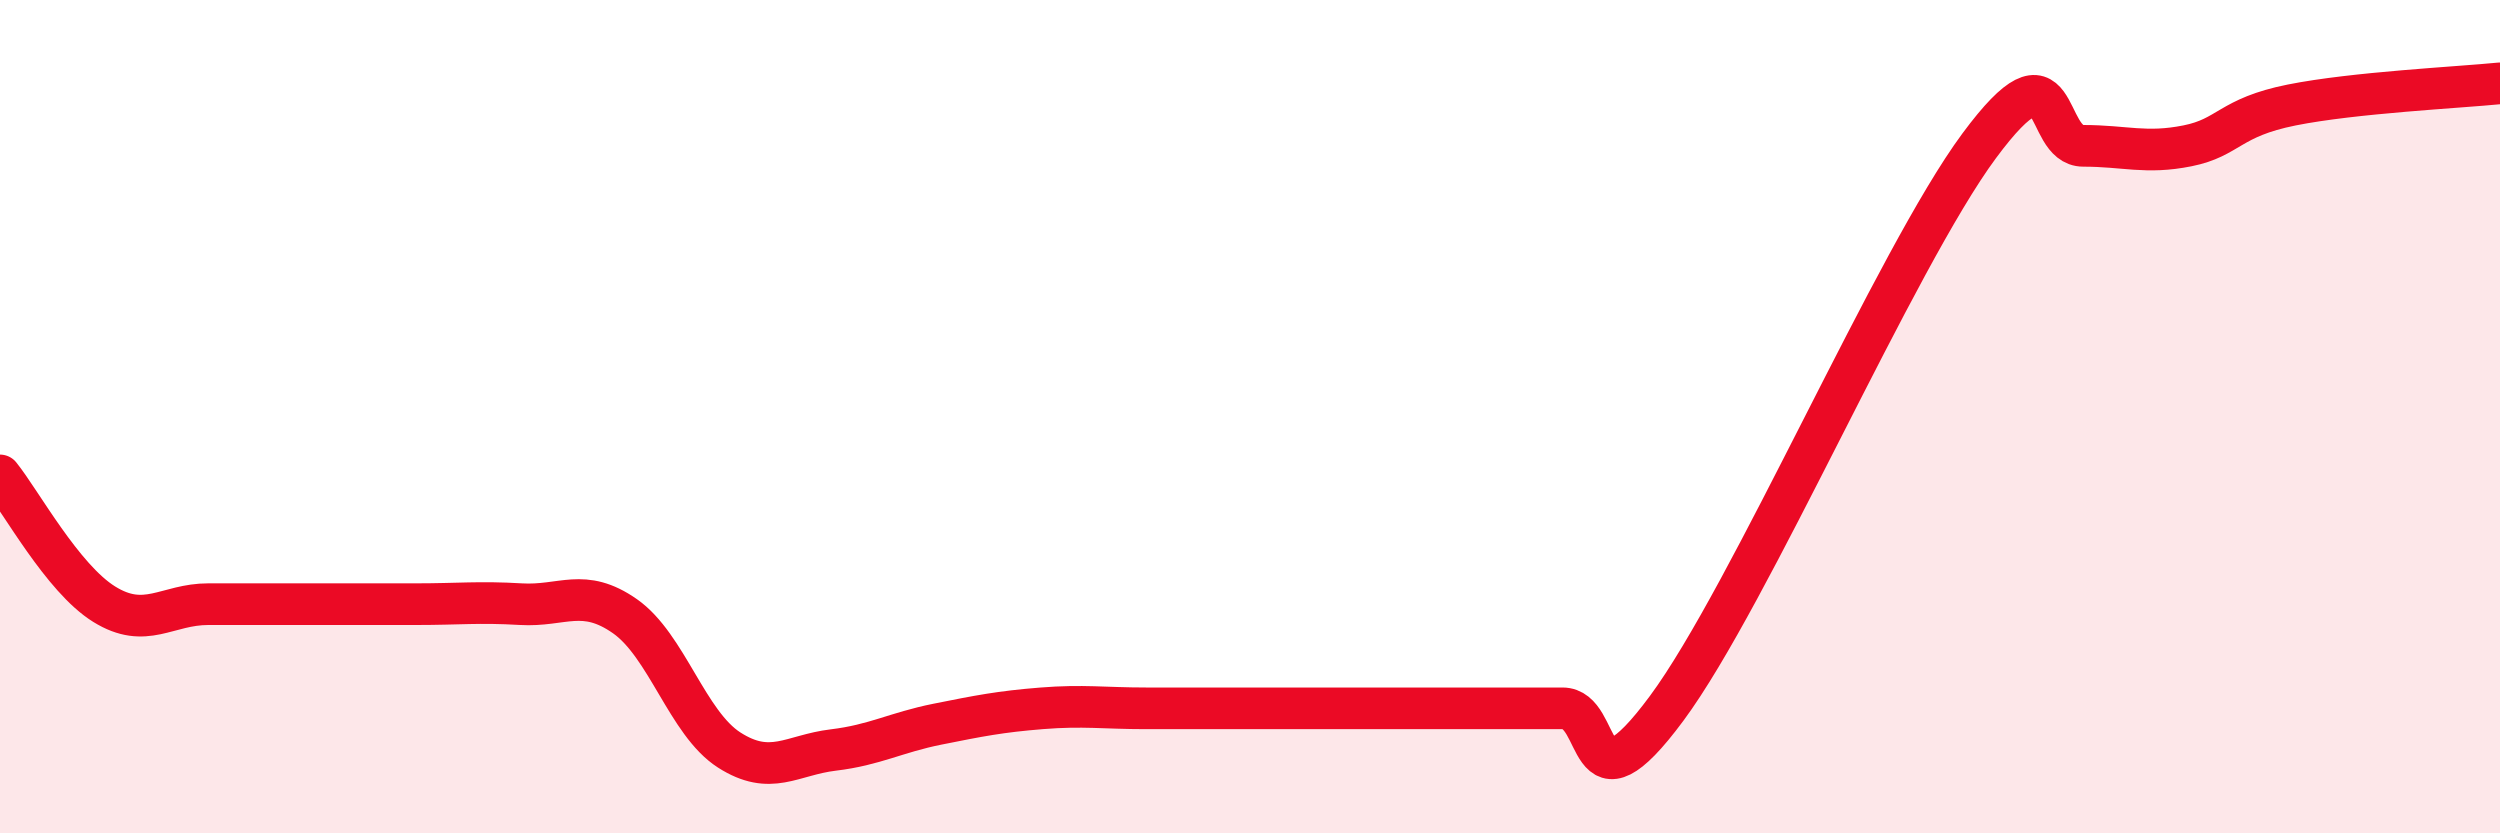 
    <svg width="60" height="20" viewBox="0 0 60 20" xmlns="http://www.w3.org/2000/svg">
      <path
        d="M 0,11.41 C 0.5,12.03 1.5,13.88 2.5,14.5 C 3.5,15.12 4,14.5 5,14.5 C 6,14.5 6.5,14.5 7.5,14.5 C 8.5,14.5 9,14.5 10,14.5 C 11,14.5 11.5,14.44 12.5,14.5 C 13.5,14.56 14,14.09 15,14.79 C 16,15.49 16.5,17.36 17.5,18 C 18.5,18.64 19,18.12 20,18 C 21,17.88 21.5,17.58 22.5,17.38 C 23.5,17.18 24,17.08 25,17 C 26,16.92 26.5,17 27.5,17 C 28.5,17 29,17 30,17 C 31,17 31.5,17 32.5,17 C 33.5,17 34,17 35,17 C 36,17 36.5,17 37.5,17 C 38.5,17 38,19.7 40,17 C 42,14.3 45.5,6.2 47.5,3.5 C 49.5,0.8 49,3.5 50,3.5 C 51,3.5 51.5,3.7 52.5,3.5 C 53.5,3.3 53.5,2.82 55,2.52 C 56.5,2.22 59,2.1 60,2L60 20L0 20Z"
        fill="#EB0A25"
        opacity="0.1"
        stroke-linecap="round"
        stroke-linejoin="round"
      />
      <path
        d="M 0,11.41 C 0.5,12.03 1.5,13.88 2.5,14.5 C 3.5,15.12 4,14.5 5,14.5 C 6,14.5 6.5,14.5 7.5,14.5 C 8.5,14.5 9,14.5 10,14.5 C 11,14.5 11.5,14.44 12.5,14.5 C 13.5,14.56 14,14.09 15,14.79 C 16,15.49 16.5,17.36 17.5,18 C 18.5,18.64 19,18.12 20,18 C 21,17.88 21.5,17.58 22.5,17.38 C 23.5,17.18 24,17.08 25,17 C 26,16.92 26.5,17 27.5,17 C 28.5,17 29,17 30,17 C 31,17 31.5,17 32.5,17 C 33.5,17 34,17 35,17 C 36,17 36.5,17 37.5,17 C 38.5,17 38,19.7 40,17 C 42,14.3 45.5,6.2 47.5,3.5 C 49.5,0.8 49,3.5 50,3.5 C 51,3.5 51.5,3.7 52.5,3.5 C 53.5,3.3 53.5,2.82 55,2.52 C 56.5,2.22 59,2.1 60,2"
        stroke="#EB0A25"
        stroke-width="1"
        fill="none"
        stroke-linecap="round"
        stroke-linejoin="round"
      />
    </svg>
  
